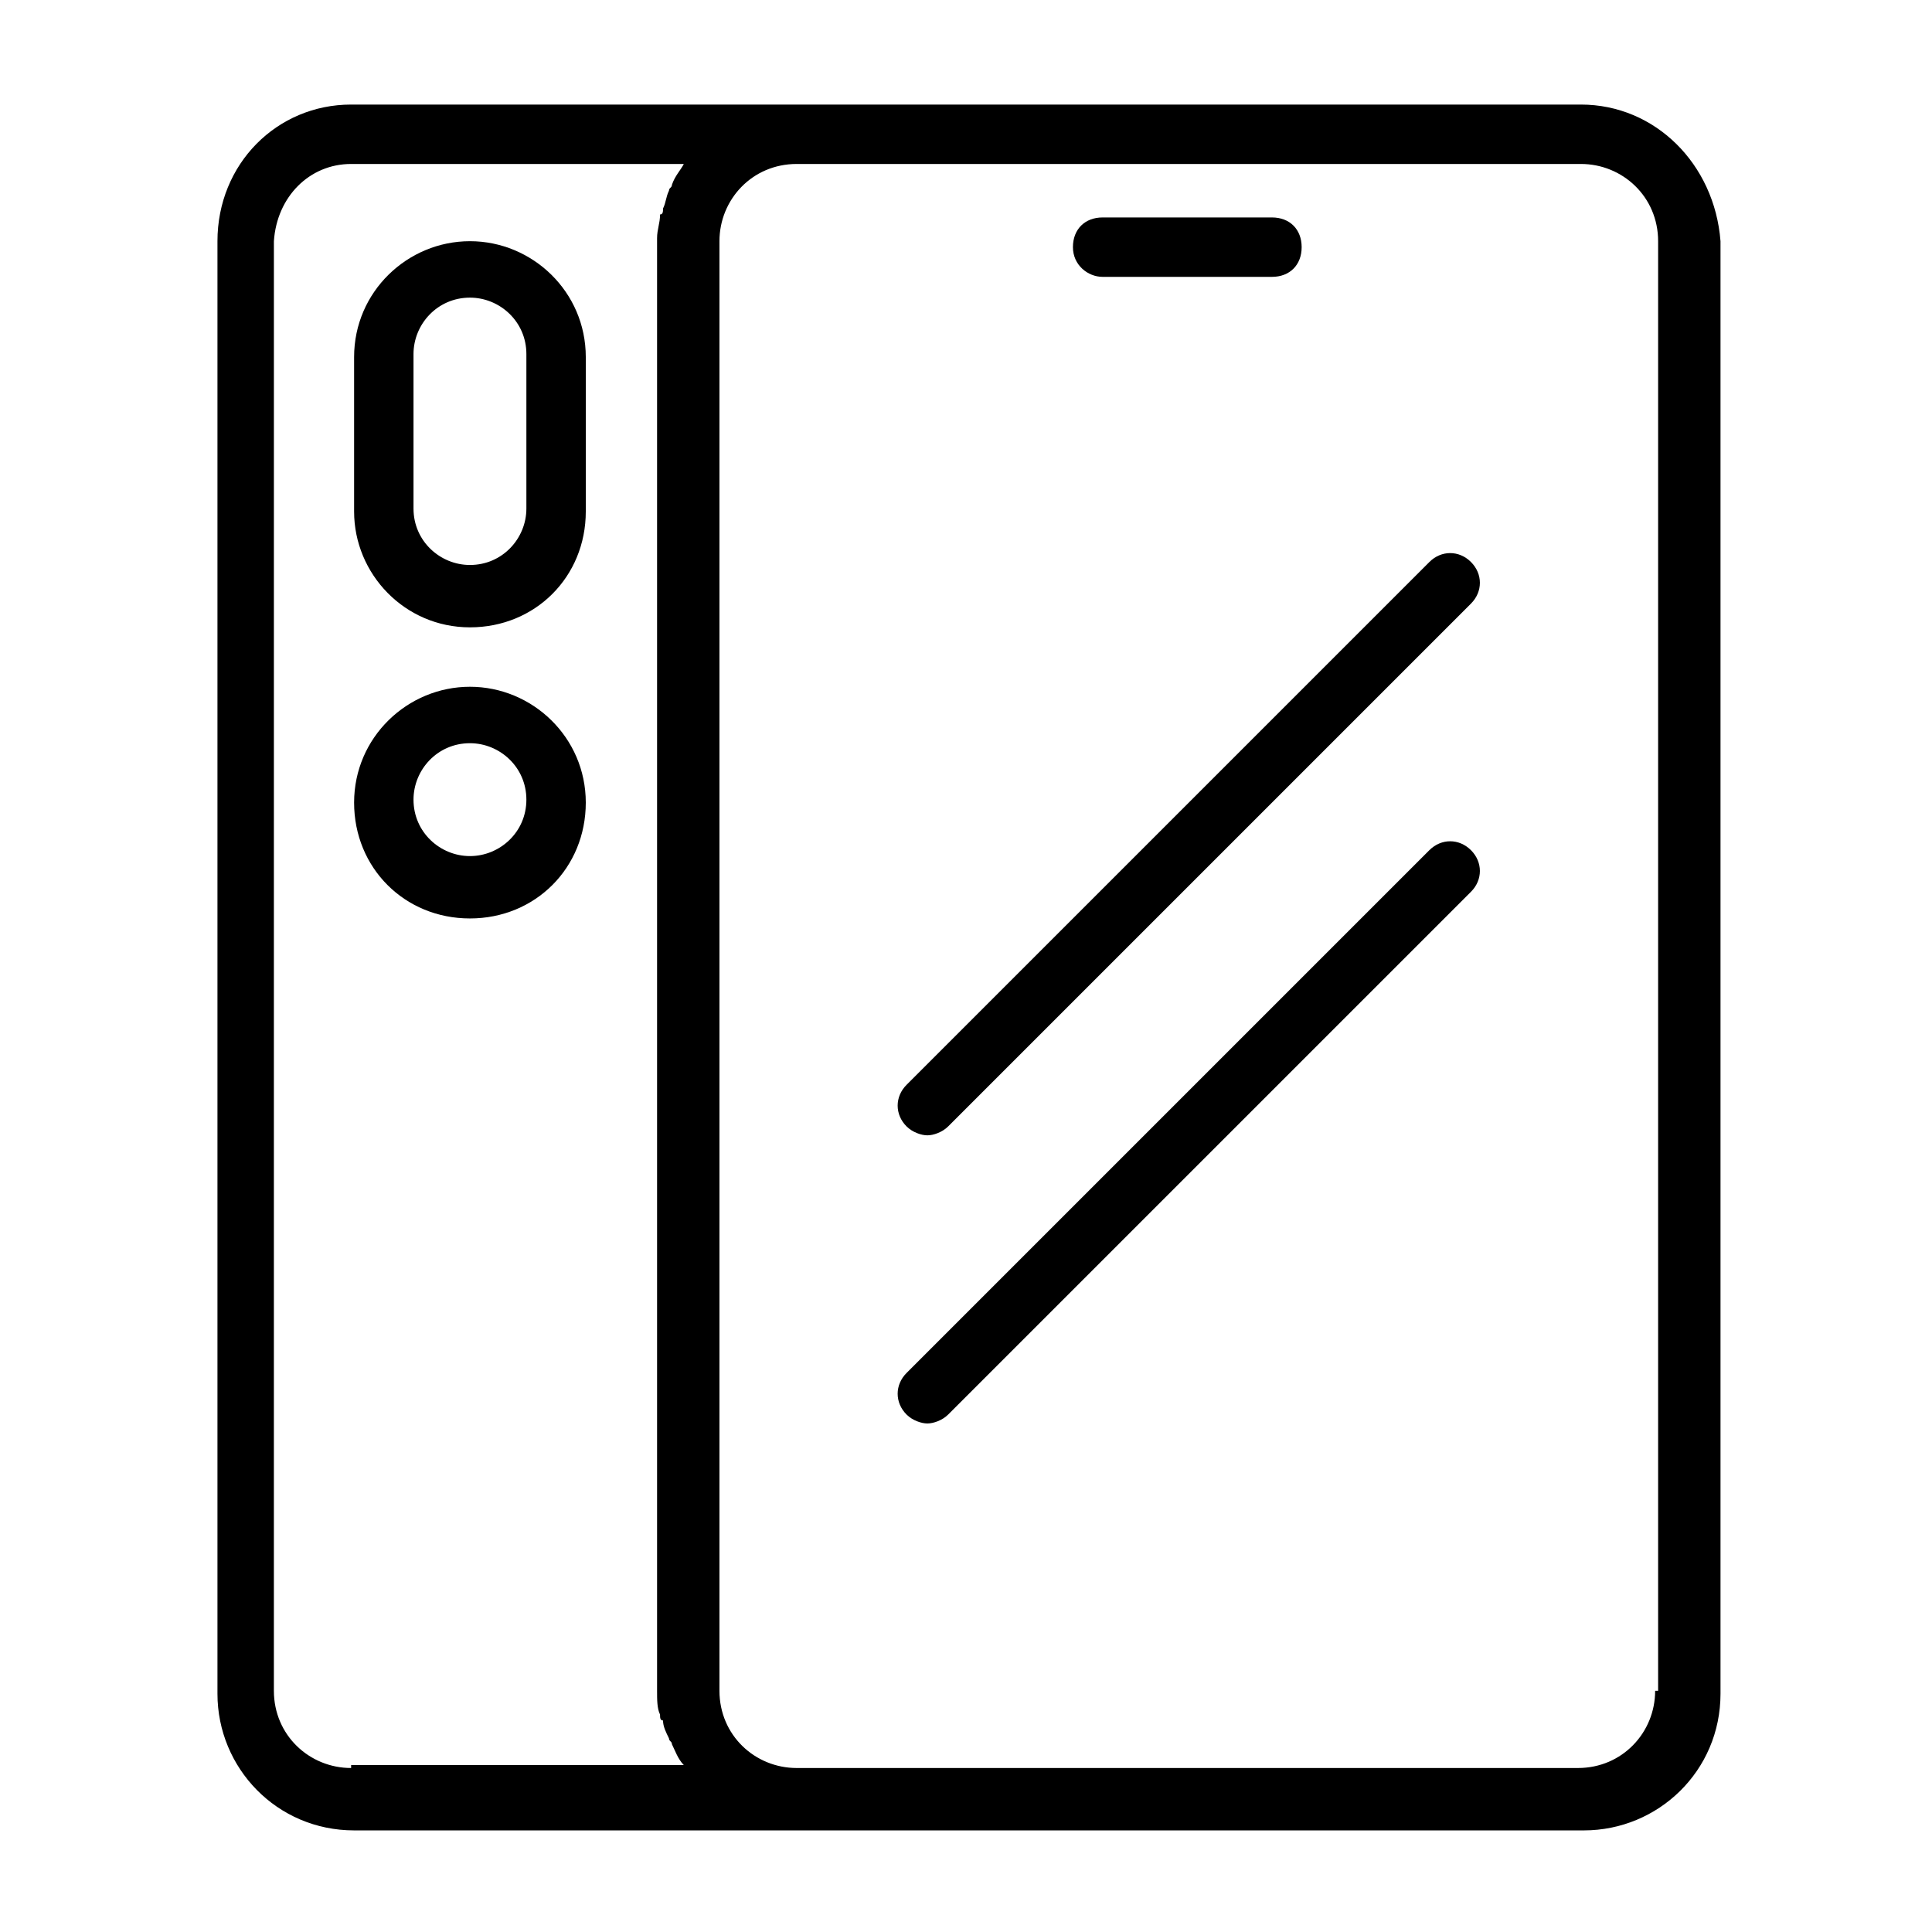 <?xml version="1.0" encoding="UTF-8"?>
<!-- Uploaded to: ICON Repo, www.svgrepo.com, Generator: ICON Repo Mixer Tools -->
<svg fill="#000000" width="800px" height="800px" version="1.1" viewBox="144 144 512 512" xmlns="http://www.w3.org/2000/svg">
 <g>
  <path d="m562.95 171.71h-325.9c-19.68 0-35.422 15.742-35.422 36.211v384.94c0 19.68 15.742 36.211 36.211 36.211h325.9c19.68 0 36.211-15.742 36.211-36.211v-384.94c-1.574-20.469-17.32-36.211-37-36.211zm-325.9 440.83c-11.02 0-20.469-8.66-20.469-20.469l0.004-384.15c0.785-11.809 9.445-20.469 20.465-20.469h88.168c-0.789 1.574-2.363 3.148-3.148 5.512 0 0.789-0.789 0.789-0.789 1.574-0.789 1.574-0.789 3.148-1.574 4.723 0 0.789 0 1.574-0.789 1.574 0 2.363-0.789 3.938-0.789 6.297v384.94c0 2.363 0 4.723 0.789 6.297 0 0.789 0 1.574 0.789 1.574 0 1.574 0.789 3.148 1.574 4.723 0 0.789 0.789 0.789 0.789 1.574 0.789 1.574 1.574 3.938 3.148 5.512l-88.168 0.004zm345.58-20.469c0 11.02-8.66 20.469-20.469 20.469h-207.03c-11.02 0-20.469-8.66-20.469-20.469v-384.15c0-11.02 8.66-20.469 20.469-20.469h207.82c11.02 0 20.469 8.66 20.469 20.469v384.15z"/>
  <path d="m268.54 207.92c-16.531 0-30.699 13.383-30.699 30.699v40.934c0 16.531 13.383 30.699 30.699 30.699 17.32 0 30.699-13.383 30.699-30.699v-40.934c0.004-17.316-14.168-30.699-30.699-30.699zm14.957 70.848c0 7.871-6.297 14.957-14.957 14.957-7.871 0-14.957-6.297-14.957-14.957v-40.934c0-7.871 6.297-14.957 14.957-14.957 7.871 0 14.957 6.297 14.957 14.957z"/>
  <path d="m268.54 326c-16.531 0-30.699 13.383-30.699 30.699 0 17.32 13.383 30.699 30.699 30.699 17.32 0 30.699-13.383 30.699-30.699 0.004-17.316-14.168-30.699-30.699-30.699zm0 44.871c-7.871 0-14.957-6.297-14.957-14.957 0-7.871 6.297-14.957 14.957-14.957 7.871 0 14.957 6.297 14.957 14.957 0 8.66-7.086 14.957-14.957 14.957z"/>
  <path d="m436.21 217.37h44.871c4.723 0 7.871-3.148 7.871-7.871s-3.148-7.871-7.871-7.871h-44.871c-4.723 0-7.871 3.148-7.871 7.871-0.004 4.723 3.934 7.871 7.871 7.871z"/>
  <path d="m522.8 292.94-138.55 138.55c-3.148 3.148-3.148 7.871 0 11.02 1.574 1.574 3.938 2.363 5.512 2.363s3.938-0.789 5.512-2.363l138.55-138.55c3.148-3.148 3.148-7.871 0-11.02-3.148-3.152-7.875-3.152-11.023-0.004z"/>
  <path d="m522.8 369.3-138.55 138.55c-3.148 3.148-3.148 7.871 0 11.02 1.574 1.574 3.938 2.363 5.512 2.363s3.938-0.789 5.512-2.363l138.55-138.54c3.148-3.148 3.148-7.871 0-11.02-3.148-3.152-7.875-3.152-11.023-0.004z"/>
 </g>
</svg>